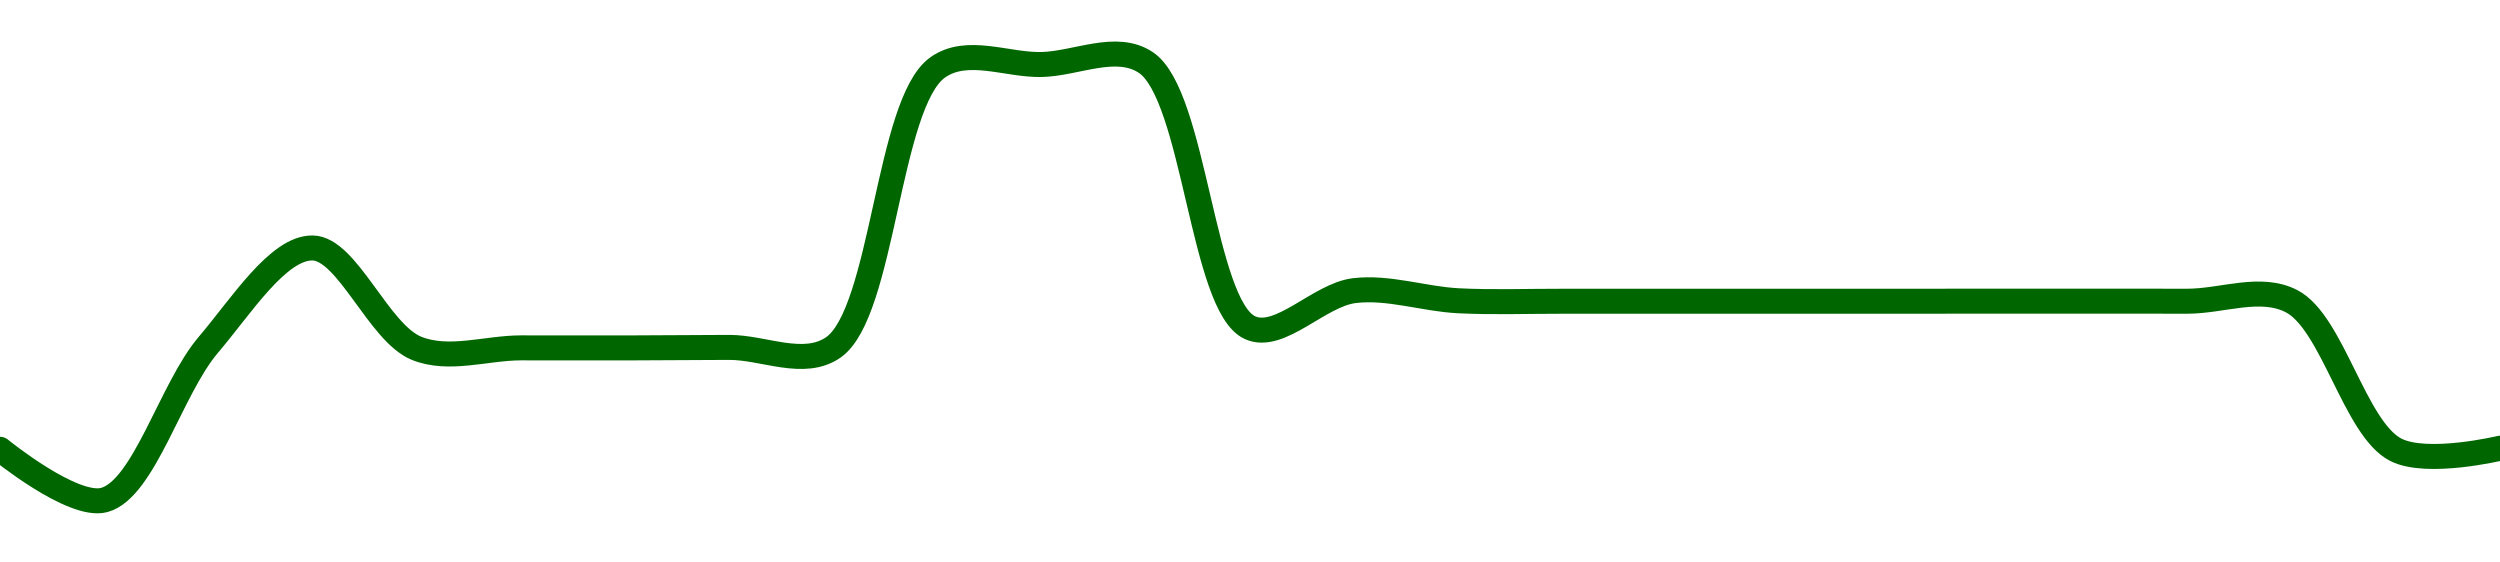 <!-- series1d: [0.00120002,0.00109997,0.00140604,0.0015971,0.00139909,0.00140006,0.00139994,0.00140097,0.001401,0.00195292,0.00195895,0.00196291,0.00143989,0.00151291,0.00149295,0.00149199,0.00149201,0.00149201,0.00149203,0.00149212,0.00149216,0.00149207,0.001492,0.001199,0.00120207] -->

<svg width="200" height="45" viewBox="0 0 200 45" xmlns="http://www.w3.org/2000/svg">
  <defs>
    <linearGradient id="grad-area" x1="0" y1="0" x2="0" y2="1">
      <stop offset="0%" stop-color="rgba(76,175,80,.2)" />
      <stop offset="100%" stop-color="rgba(0,0,0,0)" />
    </linearGradient>
  </defs>

  <path d="M0,35.942C0,35.942,5.816,40.678,8.333,40C11.531,39.138,13.672,31.095,16.667,27.586C19.279,24.525,22.234,19.812,25,19.837C27.79,19.862,30.287,26.647,33.333,27.868C35.918,28.904,38.889,27.834,41.667,27.829C44.444,27.823,47.222,27.84,50,27.834C52.778,27.827,55.556,27.799,58.333,27.792C61.111,27.785,64.311,29.427,66.667,27.791C70.655,25.019,71.013,8.263,75,5.405C77.356,3.717,80.555,5.228,83.333,5.161C86.111,5.093,89.303,3.422,91.667,5C95.576,7.61,96.186,24.476,100,26.213C102.376,27.296,105.516,23.598,108.333,23.252C111.074,22.915,113.886,23.92,116.667,24.061C119.441,24.202,122.222,24.094,125,24.1C127.778,24.106,130.556,24.099,133.333,24.099C136.111,24.099,138.889,24.099,141.667,24.099C144.444,24.099,147.222,24.099,150,24.098C152.778,24.098,155.556,24.096,158.333,24.095C161.111,24.094,163.889,24.093,166.667,24.093C169.444,24.093,172.222,24.096,175,24.097C177.778,24.098,180.846,22.805,183.333,24.1C186.616,25.808,188.384,34.307,191.667,35.983C194.154,37.254,200,35.859,200,35.859"
        fill="none"
        stroke="#006600"
        stroke-width="2"
        stroke-linejoin="round"
        stroke-linecap="round"
        />
</svg>